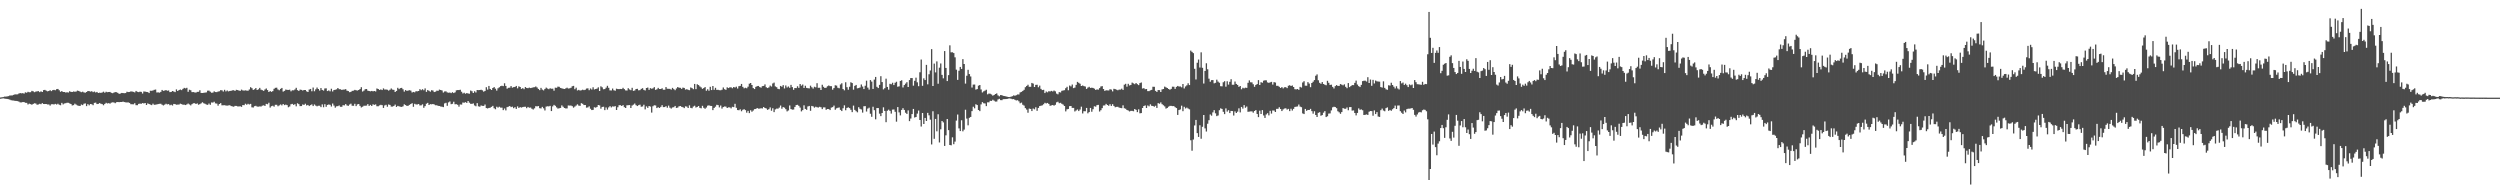 <?xml version="1.0" encoding="UTF-8"?>
<svg xmlns="http://www.w3.org/2000/svg" width="1920" height="150">
  <path d="M0 74.855h1v1.000H0zM1 74.698h1v1.000H1zM2 74.532h1v1.000H2zM3 74.171h1v1.532H3zM4 74.208h1v1.676H4zM5 74.053h1v1.946H5zM6 73.845h1v2.332H6zM7 73.352h1v3.156H7zM8 73.330h1v3.647H8zM9 73.245h1v3.895H9zM10 72.852h1v4.340H10zM11 72.436h1v5.017H11zM12 72.501h1v4.992H12zM13 72.441h1v5.243H13zM14 71.859h1v6.183H14zM15 71.491h1v7.159H15zM16 71.661h1v6.961H16zM17 71.548h1v6.856H17zM18 71.892h1v6.517H18zM19 70.904h1v8.067H19zM20 71.199h1v7.811H20zM21 70.492h1v9.751H21zM22 70.876h1v8.749H22zM23 70.795h1v9.184H23zM24 69.807h1v10.618H24zM25 70.158h1v9.670H25zM26 70.817h1v8.481H26zM27 70.367h1v9.148H27zM28 70.131h1v10.316H28zM29 69.971h1v10.240H29zM30 70.753h1v8.982H30zM31 70.143h1v9.904H31zM32 70.654h1v8.541H32zM33 69.234h1v10.650H33zM34 69.019h1v10.879H34zM35 69.651h1v10.228H35zM36 70.156h1v10.077H36zM37 69.868h1v10.353H37zM38 69.271h1v11.812H38zM39 70.008h1v10.048H39zM40 69.209h1v10.797H40zM41 69.015h1v11.238H41zM42 69.319h1v10.438H42zM43 68.529h1v11.737H43zM44 68.282h1v11.408H44zM45 69.310h1v11.123H45zM46 70.511h1v10.343H46zM47 69.955h1v9.058H47zM48 70.663h1v9.506H48zM49 70.677h1v8.807H49zM50 71.054h1v8.207H50zM51 70.837h1v8.080H51zM52 71.045h1v7.881H52zM53 70.105h1v9.302H53zM54 70.556h1v9.319H54zM55 70.648h1v10.340H55zM56 70.261h1v10.500H56zM57 70.431h1v9.179H57zM58 70.280h1v10.036H58zM59 69.605h1v11.375H59zM60 69.815h1v11.433H60zM61 70.353h1v11.050H61zM62 70.788h1v9.492H62zM63 70.402h1v10.339H63zM64 70.950h1v8.743H64zM65 71.242h1v8.154H65zM66 70.664h1v10.844H66zM67 69.900h1v10.077H67zM68 70.000h1v10.903H68zM69 70.360h1v9.489H69zM70 70.030h1v10.022H70zM71 70.779h1v10.035H71zM72 70.285h1v8.732H72zM73 70.996h1v7.791H73zM74 70.610h1v9.312H74zM75 71.448h1v8.298H75zM76 71.157h1v7.996H76zM77 71.331h1v8.322H77zM78 71.004h1v8.965H78zM79 70.379h1v10.470H79zM80 71.197h1v8.606H80zM81 70.446h1v8.524H81zM82 70.834h1v8.652H82zM83 70.637h1v8.587H83zM84 70.629h1v8.978H84zM85 71.263h1v7.604H85zM86 71.574h1v7.016H86zM87 71.100h1v7.575H87zM88 70.726h1v8.525H88zM89 70.804h1v7.695H89zM90 71.313h1v7.017H90zM91 72.095h1v6.395H91zM92 71.860h1v6.459H92zM93 71.386h1v6.969H93zM94 71.497h1v6.532H94zM95 71.559h1v6.813H95zM96 71.480h1v7.136H96zM97 70.460h1v8.257H97zM98 70.731h1v7.889H98zM99 70.606h1v8.425H99zM100 70.193h1v9.826H100zM101 70.284h1v9.804H101zM102 70.553h1v9.566H102zM103 70.945h1v8.314H103zM104 69.850h1v10.953H104zM105 70.513h1v10.282H105zM106 70.779h1v8.977H106zM107 70.400h1v9.164H107zM108 70.537h1v9.182H108zM109 71.832h1v7.336H109zM110 70.225h1v9.233H110zM111 70.359h1v8.769H111zM112 70.607h1v10.011H112zM113 70.705h1v8.686H113zM114 71.455h1v8.436H114zM115 69.692h1v10.654H115zM116 69.714h1v11.011H116zM117 69.473h1v10.148H117zM118 68.979h1v11.485H118zM119 68.736h1v11.635H119zM120 71.037h1v9.125H120zM121 70.897h1v9.017H121zM122 71.160h1v8.557H122zM123 70.533h1v9.153H123zM124 69.066h1v11.385H124zM125 69.783h1v11.194H125zM126 69.545h1v10.831H126zM127 69.149h1v10.534H127zM128 69.667h1v10.501H128zM129 69.495h1v10.409H129zM130 70.766h1v10.060H130zM131 70.623h1v9.789H131zM132 69.895h1v11.150H132zM133 70.272h1v9.559H133zM134 70.768h1v9.193H134zM135 68.668h1v11.762H135zM136 69.888h1v10.463H136zM137 69.168h1v11.106H137zM138 68.755h1v10.859H138zM139 69.232h1v10.735H139zM140 68.229h1v12.184H140zM141 67.493h1v12.884H141zM142 67.898h1v12.803H142zM143 67.428h1v12.757H143zM144 70.521h1v8.967H144zM145 68.909h1v11.316H145zM146 69.334h1v11.588H146zM147 70.778h1v9.215H147zM148 70.716h1v8.612H148zM149 70.968h1v8.292H149zM150 71.102h1v8.755H150zM151 70.540h1v8.881H151zM152 70.485h1v9.964H152zM153 69.349h1v10.630H153zM154 71.361h1v8.019H154zM155 71.442h1v7.089H155zM156 71.264h1v8.028H156zM157 71.093h1v8.644H157zM158 70.943h1v9.353H158zM159 69.633h1v10.881H159zM160 69.561h1v9.965H160zM161 70.419h1v10.044H161zM162 71.230h1v7.448H162zM163 71.113h1v7.688H163zM164 70.168h1v7.973H164zM165 70.694h1v8.719H165zM166 70.740h1v8.838H166zM167 70.277h1v10.887H167zM168 70.089h1v9.782H168zM169 69.221h1v9.991H169zM170 69.351h1v11.553H170zM171 70.306h1v10.544H171zM172 68.978h1v11.817H172zM173 70.169h1v10.906H173zM174 69.462h1v11.685H174zM175 70.176h1v10.777H175zM176 69.823h1v10.966H176zM177 69.734h1v11.701H177zM178 69.396h1v12.329H178zM179 69.271h1v12.694H179zM180 69.829h1v11.472H180zM181 68.959h1v12.402H181zM182 69.156h1v12.552H182zM183 69.516h1v12.251H183zM184 69.788h1v11.840H184zM185 68.816h1v13.255H185zM186 69.446h1v11.256H186zM187 69.561h1v11.257H187zM188 69.383h1v10.267H188zM189 69.606h1v10.852H189zM190 69.670h1v10.067H190zM191 68.720h1v11.494H191zM192 66.964h1v12.802H192zM193 67.755h1v14.678H193zM194 69.075h1v13.523H194zM195 68.580h1v12.988H195zM196 67.613h1v13.633H196zM197 69.096h1v12.764H197zM198 68.623h1v13.293H198zM199 67.480h1v14.245H199zM200 68.841h1v13.000H200zM201 69.273h1v11.876H201zM202 69.786h1v11.128H202zM203 68.719h1v12.661H203zM204 67.951h1v11.796H204zM205 69.171h1v10.917H205zM206 70.672h1v8.220H206zM207 69.916h1v12.743H207zM208 70.536h1v11.012H208zM209 70.002h1v11.188H209zM210 68.204h1v13.692H210zM211 67.455h1v13.056H211zM212 67.324h1v13.170H212zM213 68.707h1v12.907H213zM214 69.305h1v11.621H214zM215 68.235h1v11.986H215zM216 67.519h1v13.434H216zM217 70.327h1v9.550H217zM218 69.775h1v10.955H218zM219 68.758h1v11.559H219zM220 69.020h1v11.708H220zM221 69.091h1v13.300H221zM222 68.853h1v12.929H222zM223 70.145h1v9.927H223zM224 69.346h1v10.410H224zM225 69.397h1v11.155H225zM226 68.684h1v11.359H226zM227 67.431h1v14.249H227zM228 69.224h1v10.104H228zM229 69.822h1v10.142H229zM230 68.799h1v12.725H230zM231 69.036h1v12.405H231zM232 69.551h1v10.671H232zM233 69.129h1v11.446H233zM234 69.122h1v10.534H234zM235 70.151h1v10.853H235zM236 70.652h1v9.950H236zM237 68.742h1v12.715H237zM238 68.277h1v12.483H238zM239 70.072h1v10.099H239zM240 67.244h1v14.210H240zM241 70.087h1v10.142H241zM242 68.596h1v12.513H242zM243 67.234h1v14.409H243zM244 68.343h1v12.850H244zM245 69.604h1v11.618H245zM246 67.647h1v14.626H246zM247 69.086h1v11.110H247zM248 69.576h1v12.802H248zM249 67.951h1v12.079H249zM250 67.829h1v14.189H250zM251 69.952h1v10.648H251zM252 69.450h1v10.797H252zM253 70.121h1v10.352H253zM254 68.161h1v13.651H254zM255 70.222h1v9.301H255zM256 69.124h1v11.971H256zM257 68.896h1v13.775H257zM258 68.604h1v13.082H258zM259 67.563h1v13.947H259zM260 68.513h1v12.496H260zM261 68.531h1v13.496H261zM262 69.058h1v12.955H262zM263 68.794h1v11.977H263zM264 68.771h1v12.151H264zM265 68.477h1v11.431H265zM266 69.642h1v11.376H266zM267 69.925h1v11.393H267zM268 70.834h1v9.429H268zM269 70.529h1v9.074H269zM270 69.790h1v11.430H270zM271 69.647h1v11.605H271zM272 69.039h1v10.676H272zM273 69.344h1v12.190H273zM274 69.520h1v10.641H274zM275 69.116h1v10.742H275zM276 68.387h1v12.938H276zM277 66.992h1v15.521H277zM278 70.323h1v11.669H278zM279 69.563h1v11.658H279zM280 68.485h1v12.699H280zM281 68.364h1v12.716H281zM282 69.645h1v10.350H282zM283 69.911h1v11.462H283zM284 70.126h1v10.436H284zM285 69.835h1v11.576H285zM286 70.121h1v10.015H286zM287 69.908h1v10.624H287zM288 70.239h1v9.953H288zM289 67.943h1v13.662H289zM290 68.349h1v13.270H290zM291 69.067h1v11.856H291zM292 68.636h1v11.837H292zM293 69.178h1v11.633H293zM294 67.899h1v15.017H294zM295 68.770h1v12.253H295zM296 68.696h1v11.809H296zM297 68.905h1v13.059H297zM298 69.581h1v10.646H298zM299 68.911h1v11.695H299zM300 67.934h1v13.960H300zM301 68.833h1v13.036H301zM302 69.024h1v12.358H302zM303 70.661h1v9.654H303zM304 69.857h1v12.280H304zM305 67.416h1v13.911H305zM306 68.449h1v13.233H306zM307 67.677h1v14.272H307zM308 67.497h1v14.638H308zM309 68.561h1v13.086H309zM310 70.346h1v9.800H310zM311 69.164h1v11.518H311zM312 69.783h1v11.589H312zM313 69.516h1v11.665H313zM314 69.295h1v11.250H314zM315 69.601h1v10.277H315zM316 71.028h1v8.249H316zM317 70.610h1v11.404H317zM318 70.886h1v8.843H318zM319 70.041h1v10.167H319zM320 70.149h1v10.066H320zM321 69.880h1v9.980H321zM322 68.442h1v12.542H322zM323 69.259h1v11.625H323zM324 68.530h1v11.573H324zM325 69.302h1v13.487H325zM326 67.893h1v13.595H326zM327 70.578h1v9.106H327zM328 69.183h1v9.817H328zM329 69.747h1v10.916H329zM330 70.381h1v9.601H330zM331 69.249h1v10.903H331zM332 69.516h1v10.373H332zM333 70.722h1v9.520H333zM334 70.412h1v10.454H334zM335 69.632h1v11.230H335zM336 69.736h1v11.584H336zM337 68.819h1v12.607H337zM338 69.117h1v12.683H338zM339 69.491h1v12.484H339zM340 71.082h1v11.180H340zM341 70.230h1v9.164H341zM342 70.159h1v8.790H342zM343 70.987h1v10.293H343zM344 71.217h1v7.416H344zM345 71.056h1v6.856H345zM346 71.549h1v8.459H346zM347 70.795h1v8.941H347zM348 71.456h1v6.686H348zM349 70.931h1v9.126H349zM350 69.361h1v10.648H350zM351 69.194h1v11.285H351zM352 69.180h1v12.728H352zM353 68.936h1v11.292H353zM354 70.470h1v9.841H354zM355 71.772h1v6.962H355zM356 71.242h1v7.661H356zM357 72.013h1v6.442H357zM358 71.464h1v7.612H358zM359 71.800h1v5.789H359zM360 71.992h1v6.836H360zM361 69.513h1v10.205H361zM362 70.092h1v9.692H362zM363 71.416h1v7.974H363zM364 70.112h1v10.891H364zM365 70.991h1v10.632H365zM366 69.140h1v10.084H366zM367 69.234h1v12.454H367zM368 69.136h1v12.815H368zM369 68.927h1v12.060H369zM370 69.357h1v11.945H370zM371 70.395h1v10.943H371zM372 69.841h1v10.434H372zM373 66.967h1v16.025H373zM374 68.829h1v14.490H374zM375 65.972h1v16.946H375zM376 68.314h1v14.383H376zM377 69.116h1v12.952H377zM378 67.588h1v13.733H378zM379 66.858h1v16.265H379zM380 68.091h1v15.809H380zM381 69.605h1v12.382H381zM382 67.786h1v14.857H382zM383 67.040h1v14.937H383zM384 66.172h1v16.446H384zM385 65.832h1v16.838H385zM386 66.156h1v18.414H386zM387 63.946h1v19.380H387zM388 65.975h1v18.797H388zM389 68.093h1v14.185H389zM390 67.420h1v14.511H390zM391 67.306h1v14.083H391zM392 66.111h1v16.142H392zM393 67.343h1v14.578H393zM394 66.898h1v16.189H394zM395 66.780h1v15.570H395zM396 65.985h1v17.697H396zM397 67.860h1v13.854H397zM398 66.321h1v16.572H398zM399 66.799h1v15.481H399zM400 68.234h1v14.422H400zM401 67.671h1v14.574H401zM402 68.508h1v13.535H402zM403 66.846h1v15.127H403zM404 67.510h1v15.576H404zM405 67.721h1v14.422H405zM406 67.289h1v15.463H406zM407 67.649h1v14.926H407zM408 67.447h1v16.062H408zM409 67.086h1v17.037H409zM410 66.978h1v16.201H410zM411 66.381h1v15.187H411zM412 67.152h1v14.554H412zM413 68.302h1v13.153H413zM414 69.231h1v13.854H414zM415 67.503h1v15.775H415zM416 68.797h1v13.283H416zM417 69.418h1v13.763H417zM418 68.303h1v16.521H418zM419 67.282h1v14.581H419zM420 67.983h1v13.638H420zM421 68.495h1v13.230H421zM422 67.801h1v13.486H422zM423 68.164h1v17.136H423zM424 68.115h1v13.607H424zM425 69.645h1v10.869H425zM426 67.340h1v13.912H426zM427 67.413h1v15.056H427zM428 66.494h1v16.901H428zM429 66.660h1v16.480H429zM430 67.525h1v15.368H430zM431 67.833h1v13.117H431zM432 68.142h1v13.850H432zM433 68.356h1v14.569H433zM434 67.867h1v15.447H434zM435 67.338h1v15.911H435zM436 68.011h1v13.007H436zM437 67.860h1v13.239H437zM438 67.434h1v13.618H438zM439 66.268h1v15.293H439zM440 65.933h1v16.736H440zM441 68.524h1v13.321H441zM442 67.318h1v13.738H442zM443 69.457h1v10.689H443zM444 69.010h1v12.093H444zM445 69.527h1v11.791H445zM446 69.319h1v9.963H446zM447 68.857h1v10.880H447zM448 69.247h1v11.431H448zM449 68.941h1v11.714H449zM450 67.972h1v14.739H450zM451 67.831h1v14.652H451zM452 69.288h1v12.356H452zM453 67.923h1v15.584H453zM454 68.762h1v15.787H454zM455 67.024h1v17.360H455zM456 68.734h1v13.651H456zM457 68.329h1v14.362H457zM458 68.069h1v14.080H458zM459 67.095h1v13.544H459zM460 69.886h1v11.080H460zM461 66.323h1v17.156H461zM462 67.076h1v15.057H462zM463 68.542h1v13.426H463zM464 68.423h1v16.161H464zM465 67.348h1v15.161H465zM466 65.917h1v18.232H466zM467 67.440h1v15.056H467zM468 69.410h1v12.087H468zM469 69.455h1v13.022H469zM470 68.020h1v13.686H470zM471 69.332h1v12.562H471zM472 69.693h1v11.812H472zM473 68.075h1v16.380H473zM474 68.407h1v13.994H474zM475 68.448h1v12.370H475zM476 68.284h1v12.521H476zM477 68.420h1v12.982H477zM478 67.417h1v13.307H478zM479 68.429h1v13.898H479zM480 69.433h1v13.505H480zM481 69.519h1v11.383H481zM482 67.758h1v13.022H482zM483 68.722h1v11.974H483zM484 69.294h1v13.638H484zM485 67.431h1v13.597H485zM486 69.776h1v10.588H486zM487 69.456h1v10.057H487zM488 68.327h1v12.477H488zM489 68.218h1v13.248H489zM490 69.380h1v11.424H490zM491 69.236h1v11.173H491zM492 68.232h1v13.752H492zM493 67.720h1v14.066H493zM494 69.040h1v11.391H494zM495 69.469h1v14.573H495zM496 67.567h1v14.126H496zM497 67.199h1v15.633H497zM498 69.019h1v12.379H498zM499 67.684h1v14.202H499zM500 68.129h1v18.346H500zM501 67.824h1v13.787H501zM502 66.925h1v13.923H502zM503 69.038h1v11.983H503zM504 68.618h1v14.387H504zM505 67.483h1v14.840H505zM506 68.341h1v14.628H506zM507 68.336h1v13.749H507zM508 67.775h1v13.009H508zM509 68.937h1v13.360H509zM510 68.939h1v13.273H510zM511 66.890h1v14.689H511zM512 68.150h1v14.570H512zM513 68.189h1v12.928H513zM514 68.241h1v14.442H514zM515 68.807h1v14.604H515zM516 67.489h1v15.051H516zM517 68.461h1v13.847H517zM518 69.257h1v12.089H518zM519 67.943h1v14.954H519zM520 66.892h1v15.746H520zM521 67.345h1v14.307H521zM522 67.446h1v13.970H522zM523 68.227h1v13.793H523zM524 67.297h1v15.013H524zM525 67.556h1v15.485H525zM526 68.795h1v12.878H526zM527 68.522h1v13.367H527zM528 68.951h1v13.974H528zM529 69.298h1v11.582H529zM530 67.149h1v15.695H530zM531 67.681h1v15.454H531zM532 68.489h1v13.315H532zM533 64.470h1v16.732H533zM534 68.456h1v14.121H534zM535 64.714h1v17.393H535zM536 65.310h1v16.073H536zM537 66.345h1v16.484H537zM538 67.100h1v16.079H538zM539 68.257h1v13.000H539zM540 67.627h1v15.155H540zM541 66.847h1v16.728H541zM542 69.664h1v12.914H542zM543 68.539h1v12.624H543zM544 69.675h1v11.231H544zM545 66.679h1v14.612H545zM546 69.182h1v12.200H546zM547 66.043h1v18.521H547zM548 68.971h1v13.942H548zM549 67.452h1v14.474H549zM550 69.022h1v11.476H550zM551 68.963h1v11.791H551zM552 69.265h1v13.205H552zM553 69.332h1v11.737H553zM554 68.901h1v14.506H554zM555 67.161h1v15.051H555zM556 68.525h1v13.239H556zM557 69.029h1v12.855H557zM558 67.076h1v15.852H558zM559 67.638h1v14.800H559zM560 67.089h1v15.383H560zM561 67.095h1v16.151H561zM562 67.800h1v14.245H562zM563 66.819h1v15.460H563zM564 67.230h1v12.488H564zM565 66.585h1v16.200H565zM566 67.991h1v16.520H566zM567 66.197h1v18.477H567zM568 65.951h1v18.017H568zM569 64.479h1v20.988H569zM570 66.723h1v17.582H570zM571 67.829h1v16.052H571zM572 67.371h1v17.196H572zM573 67.782h1v18.761H573zM574 66.543h1v18.589H574zM575 64.252h1v22.618H575zM576 63.749h1v20.924H576zM577 65.269h1v20.560H577zM578 67.615h1v17.252H578zM579 68.402h1v15.434H579zM580 66.713h1v16.964H580zM581 66.169h1v16.775H581zM582 65.999h1v17.473H582zM583 66.870h1v16.527H583zM584 67.349h1v15.792H584zM585 66.130h1v17.178H585zM586 66.003h1v16.194H586zM587 64.839h1v18.092H587zM588 67.035h1v16.256H588zM589 67.639h1v16.715H589zM590 67.112h1v16.747H590zM591 65.731h1v16.752H591zM592 66.447h1v18.620H592zM593 64.124h1v19.024H593zM594 63.444h1v22.675H594zM595 66.333h1v17.706H595zM596 66.967h1v16.426H596zM597 68.275h1v15.164H597zM598 68.496h1v14.134H598zM599 66.006h1v15.020H599zM600 66.632h1v16.855H600zM601 65.385h1v16.833H601zM602 67.958h1v14.726H602zM603 65.650h1v18.215H603zM604 67.154h1v18.415H604zM605 66.392h1v18.453H605zM606 67.422h1v13.585H606zM607 65.193h1v18.549H607zM608 66.942h1v17.265H608zM609 68.984h1v15.142H609zM610 67.602h1v14.522H610zM611 67.709h1v12.960H611zM612 66.229h1v14.248H612zM613 67.493h1v13.787H613zM614 64.493h1v18.152H614zM615 65.773h1v19.759H615zM616 64.911h1v19.647H616zM617 67.553h1v13.334H617zM618 65.846h1v17.828H618zM619 67.475h1v16.842H619zM620 67.732h1v14.011H620zM621 67.886h1v13.475H621zM622 65.817h1v19.258H622zM623 67.015h1v14.359H623zM624 68.045h1v13.650H624zM625 66.616h1v16.061H625zM626 67.064h1v14.892H626zM627 63.895h1v18.508H627zM628 67.418h1v15.156H628zM629 67.388h1v14.616H629zM630 69.108h1v13.251H630zM631 65.071h1v18.768H631zM632 66.658h1v15.814H632zM633 67.568h1v14.900H633zM634 67.337h1v16.982H634zM635 66.262h1v17.448H635zM636 65.623h1v18.165H636zM637 66.162h1v18.365H637zM638 66.185h1v16.465H638zM639 68.856h1v13.420H639zM640 67.643h1v13.476H640zM641 65.473h1v18.810H641zM642 65.719h1v17.481H642zM643 67.363h1v15.410H643zM644 67.806h1v14.708H644zM645 64.875h1v19.495H645zM646 63.956h1v21.324H646zM647 68.386h1v14.743H647zM648 69.391h1v11.519H648zM649 63.173h1v21.496H649zM650 66.980h1v15.922H650zM651 68.900h1v13.516H651zM652 66.615h1v16.424H652zM653 63.195h1v21.135H653zM654 63.814h1v22.302H654zM655 68.852h1v12.259H655zM656 65.925h1v18.468H656zM657 65.245h1v20.171H657zM658 67.830h1v18.447H658zM659 67.647h1v14.685H659zM660 67.194h1v16.371H660zM661 64.874h1v19.179H661zM662 66.472h1v20.008H662zM663 68.388h1v13.224H663zM664 65.828h1v15.674H664zM665 61.965h1v23.707H665zM666 67.279h1v16.104H666zM667 68.803h1v13.897H667zM668 61.485h1v25.887H668zM669 62.649h1v27.047H669zM670 68.326h1v13.646H670zM671 61.111h1v23.536H671zM672 59.108h1v32.536H672zM673 66.638h1v16.344H673zM674 67.621h1v15.381H674zM675 65.170h1v22.128H675zM676 58.528h1v30.681H676zM677 63.011h1v23.762H677zM678 68.663h1v13.758H678zM679 67.719h1v17.470H679zM680 60.397h1v33.428H680zM681 66.769h1v18.269H681zM682 68.866h1v15.351H682zM683 64.345h1v20.804H683zM684 64.736h1v22.530H684zM685 63.517h1v20.660H685zM686 65.316h1v18.736H686zM687 63.521h1v22.359H687zM688 62.763h1v30.655H688zM689 66.618h1v15.620H689zM690 66.297h1v20.001H690zM691 62.181h1v26.448H691zM692 61.621h1v22.791H692zM693 67.164h1v15.921H693zM694 65.354h1v19.088H694zM695 64.183h1v22.391H695zM696 63.139h1v24.338H696zM697 66.828h1v17.951H697zM698 61.510h1v31.508H698zM699 59.946h1v31.083H699zM700 59.945h1v27.652H700zM701 65.784h1v17.869H701zM702 62.073h1v28.185H702zM703 59.652h1v30.196H703zM704 63.212h1v24.017H704zM705 66.222h1v18.667H705zM706 55.509h1v36.674H706zM707 45.728h1v51.426H707zM708 65.909h1v20.896H708zM709 60.175h1v35.057H709zM710 61.497h1v29.070H710zM711 49.809h1v43.106H711zM712 64.748h1v21.956H712zM713 57.013h1v31.583H713zM714 54.110h1v37.771H714zM715 37.727h1v73.209H715zM716 66.052h1v19.384H716zM717 48.850h1v57.741H717zM718 55.621h1v35.707H718zM719 47.168h1v53.719H719zM720 64.306h1v23.462H720zM721 51.976h1v57.457H721zM722 48.753h1v50.597H722zM723 57.478h1v35.473H723zM724 60.140h1v33.866H724zM725 39.240h1v72.823H725zM726 52.189h1v51.753H726zM727 62.281h1v29.126H727zM728 57.725h1v42.232H728zM729 34.807h1v76.560H729zM730 40.171h1v71.421H730zM731 40.138h1v65.313H731zM732 40.770h1v69.971H732zM733 44.044h1v64.724H733zM734 53.525h1v39.088H734zM735 61.341h1v26.616H735zM736 54.335h1v44.291H736zM737 51.397h1v49.283H737zM738 52.917h1v39.434H738zM739 45.389h1v55.495H739zM740 49.150h1v50.380H740zM741 64.197h1v20.071H741zM742 58.145h1v32.941H742zM743 53.589h1v42.657H743zM744 56.878h1v33.599H744zM745 58.738h1v31.073H745zM746 67.203h1v18.172H746zM747 64.989h1v17.003H747zM748 64.905h1v18.318H748zM749 68.798h1v11.255H749zM750 68.419h1v12.293H750zM751 65.770h1v18.693H751zM752 65.294h1v20.036H752zM753 68.722h1v11.464H753zM754 71.030h1v7.426H754zM755 70.167h1v9.161H755zM756 69.565h1v9.874H756zM757 68.931h1v12.554H757zM758 72.434h1v6.179H758zM759 71.817h1v6.757H759zM760 71.982h1v5.457H760zM761 72.565h1v4.963H761zM762 73.457h1v3.117H762zM763 72.958h1v4.375H763zM764 72.186h1v5.828H764zM765 71.732h1v6.225H765zM766 73.260h1v3.138H766zM767 74.007h1v1.880H767zM768 73.010h1v3.908H768zM769 73.128h1v3.811H769zM770 73.639h1v2.541H770zM771 73.798h1v2.313H771zM772 73.973h1v2.110H772zM773 74.271h1v1.720H773zM774 74.472h1v1.184H774zM775 74.568h1v1.000H775zM776 74.221h1v1.592H776zM777 73.889h1v2.314H777zM778 73.258h1v2.839H778zM779 73.507h1v3.190H779zM780 73.123h1v4.010H780zM781 72.544h1v4.431H781zM782 72.570h1v5.247H782zM783 70.974h1v8.329H783zM784 70.542h1v8.251H784zM785 69.833h1v10.586H785zM786 68.967h1v12.147H786zM787 66.994h1v16.055H787zM788 66.015h1v18.156H788zM789 65.081h1v21.513H789zM790 66.672h1v16.715H790zM791 66.665h1v16.986H791zM792 63.679h1v21.638H792zM793 64.194h1v19.186H793zM794 66.841h1v17.148H794zM795 65.201h1v17.163H795zM796 65.067h1v20.047H796zM797 67.011h1v15.875H797zM798 65.737h1v15.729H798zM799 68.265h1v12.951H799zM800 69.186h1v11.685H800zM801 68.981h1v11.118H801zM802 71.491h1v7.450H802zM803 70.273h1v9.198H803zM804 70.925h1v8.135H804zM805 70.039h1v9.787H805zM806 70.250h1v11.017H806zM807 69.808h1v11.116H807zM808 70.220h1v10.408H808zM809 69.554h1v11.609H809zM810 70.159h1v10.352H810zM811 71.868h1v6.719H811zM812 72.467h1v5.659H812zM813 70.762h1v8.520H813zM814 70.994h1v7.965H814zM815 69.722h1v9.993H815zM816 69.479h1v10.849H816zM817 69.293h1v12.090H817zM818 67.755h1v17.823H818zM819 66.639h1v17.328H819zM820 69.317h1v14.355H820zM821 65.673h1v15.842H821zM822 66.347h1v15.042H822zM823 64.936h1v17.888H823zM824 67.687h1v15.181H824zM825 67.262h1v18.318H825zM826 65.154h1v19.703H826zM827 62.873h1v21.214H827zM828 63.569h1v21.716H828zM829 64.302h1v19.804H829zM830 66.055h1v15.867H830zM831 65.645h1v21.488H831zM832 66.131h1v19.267H832zM833 66.435h1v19.019H833zM834 68.277h1v14.614H834zM835 67.282h1v19.753H835zM836 66.645h1v19.410H836zM837 67.511h1v15.406H837zM838 67.306h1v18.506H838zM839 67.527h1v16.335H839zM840 68.098h1v13.540H840zM841 69.083h1v12.838H841zM842 68.639h1v12.121H842zM843 68.862h1v11.701H843zM844 67.663h1v17.974H844zM845 66.419h1v18.204H845zM846 66.167h1v16.897H846zM847 68.361h1v12.694H847zM848 69.800h1v11.158H848zM849 69.349h1v10.429H849zM850 69.432h1v11.190H850zM851 69.465h1v11.772H851zM852 68.519h1v11.486H852zM853 68.815h1v12.561H853zM854 70.177h1v9.836H854zM855 68.202h1v13.150H855zM856 68.433h1v13.933H856zM857 68.864h1v13.210H857zM858 69.315h1v12.709H858zM859 68.815h1v13.821H859zM860 68.816h1v14.059H860zM861 68.103h1v14.992H861zM862 69.045h1v11.854H862zM863 65.001h1v18.160H863zM864 64.337h1v19.163H864zM865 66.576h1v17.911H865zM866 64.378h1v20.492H866zM867 65.618h1v20.000H867zM868 65.248h1v19.883H868zM869 63.433h1v21.731H869zM870 64.068h1v21.365H870zM871 64.678h1v19.022H871zM872 63.758h1v20.634H872zM873 64.682h1v21.434H873zM874 65.393h1v18.562H874zM875 63.806h1v23.246H875zM876 63.324h1v23.501H876zM877 67.967h1v14.994H877zM878 67.699h1v13.708H878zM879 68.536h1v12.436H879zM880 68.359h1v14.569H880zM881 69.967h1v11.015H881zM882 70.005h1v11.682H882zM883 69.367h1v10.770H883zM884 69.018h1v12.245H884zM885 66.611h1v14.779H885zM886 66.677h1v15.316H886zM887 69.768h1v11.455H887zM888 70.615h1v12.276H888zM889 69.190h1v10.026H889zM890 69.211h1v10.445H890zM891 70.642h1v8.024H891zM892 68.637h1v11.371H892zM893 68.342h1v12.488H893zM894 66.494h1v15.210H894zM895 67.090h1v16.335H895zM896 67.589h1v15.303H896zM897 68.359h1v13.548H897zM898 68.927h1v12.357H898zM899 68.239h1v13.082H899zM900 66.561h1v14.953H900zM901 66.602h1v14.875H901zM902 68.255h1v14.070H902zM903 66.723h1v16.258H903zM904 65.994h1v22.287H904zM905 66.471h1v18.050H905zM906 66.382h1v17.658H906zM907 67.093h1v14.046H907zM908 64.491h1v20.885H908zM909 67.942h1v14.061H909zM910 66.386h1v16.912H910zM911 65.539h1v17.108H911zM912 63.961h1v19.415H912zM913 65.332h1v18.629H913zM914 38.879h1v68.841H914zM915 39.855h1v75.918H915zM916 40.796h1v66.366H916zM917 52.849h1v43.524H917zM918 61.011h1v31.073H918zM919 48.164h1v54.061H919zM920 45.728h1v59.438H920zM921 51.850h1v44.377H921zM922 40.181h1v66.382H922zM923 52.094h1v45.267H923zM924 64.166h1v24.132H924zM925 54.484h1v44.103H925zM926 48.603h1v52.417H926zM927 53.201h1v41.832H927zM928 60.402h1v31.922H928zM929 62.784h1v25.136H929zM930 61.552h1v27.291H930zM931 61.516h1v24.792H931zM932 64.013h1v20.585H932zM933 63.567h1v23.483H933zM934 61.164h1v28.005H934zM935 62.652h1v26.013H935zM936 63.552h1v21.101H936zM937 66.194h1v17.012H937zM938 66.324h1v17.327H938zM939 63.203h1v22.641H939zM940 62.340h1v25.291H940zM941 66.539h1v16.690H941zM942 62.388h1v23.327H942zM943 64.991h1v19.655H943zM944 62.823h1v24.012H944zM945 60.850h1v24.349H945zM946 65.091h1v20.194H946zM947 65.101h1v23.616H947zM948 62.615h1v22.945H948zM949 64.463h1v22.323H949zM950 65.222h1v20.562H950zM951 66.698h1v16.480H951zM952 66.023h1v20.304H952zM953 68.556h1v13.546H953zM954 67.355h1v16.029H954zM955 67.824h1v12.898H955zM956 67.319h1v15.421H956zM957 67.499h1v14.335H957zM958 63.582h1v22.302H958zM959 61.740h1v23.993H959zM960 63.199h1v22.368H960zM961 63.298h1v22.243H961zM962 64.729h1v21.795H962zM963 66.688h1v18.557H963zM964 65.210h1v19.296H964zM965 64.538h1v22.988H965zM966 61.552h1v28.418H966zM967 65.264h1v19.736H967zM968 63.128h1v24.417H968zM969 63.531h1v21.068H969zM970 61.964h1v26.696H970zM971 61.668h1v28.924H971zM972 61.717h1v26.209H972zM973 63.304h1v23.631H973zM974 63.633h1v24.983H974zM975 63.230h1v21.873H975zM976 62.869h1v24.376H976zM977 64.953h1v19.900H977zM978 63.076h1v21.821H978zM979 63.392h1v22.621H979zM980 65.888h1v17.714H980zM981 65.886h1v17.663H981zM982 66.676h1v15.713H982zM983 67.602h1v16.104H983zM984 66.888h1v18.416H984zM985 67.874h1v16.143H985zM986 67.021h1v16.342H986zM987 66.914h1v16.236H987zM988 67.673h1v16.515H988zM989 65.855h1v17.756H989zM990 65.435h1v19.909H990zM991 66.049h1v17.483H991zM992 65.620h1v19.260H992zM993 66.830h1v16.757H993zM994 68.483h1v13.645H994zM995 68.658h1v13.243H995zM996 68.376h1v13.366H996zM997 69.036h1v11.233H997zM998 66.717h1v15.153H998zM999 67.231h1v15.101H999zM1000 63.320h1v23.783H1000zM1001 62.361h1v25.265H1001zM1002 65.772h1v17.866H1002zM1003 65.859h1v19.230H1003zM1004 63.055h1v21.398H1004zM1005 64.184h1v20.280H1005zM1006 66.962h1v16.654H1006zM1007 63.721h1v21.615H1007zM1008 62.702h1v24.583H1008zM1009 61.490h1v23.937H1009zM1010 58.146h1v30.192H1010zM1011 57.162h1v32.673H1011zM1012 61.655h1v24.965H1012zM1013 63.571h1v22.597H1013zM1014 64.358h1v24.512H1014zM1015 63.036h1v25.332H1015zM1016 64.502h1v22.042H1016zM1017 65.098h1v20.240H1017zM1018 65.494h1v24.392H1018zM1019 62.066h1v27.243H1019zM1020 63.589h1v23.675H1020zM1021 65.211h1v21.867H1021zM1022 65.004h1v19.767H1022zM1023 66.739h1v15.674H1023zM1024 67.921h1v14.061H1024zM1025 66.169h1v16.060H1025zM1026 65.343h1v17.752H1026zM1027 65.972h1v19.476H1027zM1028 65.964h1v20.290H1028zM1029 64.544h1v22.858H1029zM1030 65.009h1v21.035H1030zM1031 65.531h1v17.449H1031zM1032 64.774h1v18.734H1032zM1033 66.666h1v16.878H1033zM1034 67.732h1v14.798H1034zM1035 63.803h1v20.877H1035zM1036 66.918h1v15.355H1036zM1037 66.100h1v16.127H1037zM1038 65.342h1v19.584H1038zM1039 65.357h1v19.431H1039zM1040 63.654h1v23.131H1040zM1041 61.925h1v26.684H1041zM1042 64.898h1v21.849H1042zM1043 66.142h1v17.131H1043zM1044 66.860h1v17.462H1044zM1045 65.175h1v18.820H1045zM1046 62.310h1v22.356H1046zM1047 61.992h1v26.307H1047zM1048 61.944h1v26.205H1048zM1049 62.602h1v25.258H1049zM1050 59.287h1v28.971H1050zM1051 63.759h1v22.071H1051zM1052 61.060h1v24.185H1052zM1053 65.911h1v19.455H1053zM1054 61.322h1v27.555H1054zM1055 64.084h1v20.678H1055zM1056 61.853h1v25.756H1056zM1057 62.476h1v23.665H1057zM1058 62.601h1v26.895H1058zM1059 62.734h1v27.090H1059zM1060 66.888h1v17.756H1060zM1061 67.264h1v16.136H1061zM1062 62.457h1v22.452H1062zM1063 67.505h1v17.965H1063zM1064 68.618h1v14.428H1064zM1065 68.950h1v13.518H1065zM1066 65.477h1v19.693H1066zM1067 65.760h1v18.685H1067zM1068 63.520h1v21.585H1068zM1069 65.283h1v18.650H1069zM1070 66.539h1v16.523H1070zM1071 67.920h1v13.196H1071zM1072 66.245h1v17.456H1072zM1073 67.963h1v13.091H1073zM1074 68.690h1v12.286H1074zM1075 62.238h1v23.160H1075zM1076 64.039h1v22.518H1076zM1077 63.375h1v24.171H1077zM1078 65.246h1v19.669H1078zM1079 64.271h1v22.046H1079zM1080 65.436h1v18.367H1080zM1081 66.854h1v16.621H1081zM1082 64.840h1v18.621H1082zM1083 65.460h1v17.853H1083zM1084 64.914h1v18.014H1084zM1085 67.589h1v16.755H1085zM1086 61.487h1v26.740H1086zM1087 63.111h1v26.428H1087zM1088 64.662h1v23.263H1088zM1089 64.776h1v21.632H1089zM1090 64.909h1v21.051H1090zM1091 65.111h1v21.187H1091zM1092 62.830h1v21.850H1092zM1093 65.122h1v18.976H1093zM1094 64.478h1v19.898H1094zM1095 64.619h1v20.809H1095zM1096 41.676h1v49.990H1096zM1097 9.154h1v129.087H1097zM1098 29.033h1v100.770H1098zM1099 40.645h1v62.242H1099zM1100 36.689h1v74.354H1100zM1101 48.271h1v52.806H1101zM1102 40.612h1v72.395H1102zM1103 38.769h1v80.467H1103zM1104 40.568h1v69.700H1104zM1105 36.155h1v72.361H1105zM1106 56.203h1v42.147H1106zM1107 54.375h1v41.587H1107zM1108 49.714h1v48.725H1108zM1109 48.965h1v56.903H1109zM1110 48.383h1v49.369H1110zM1111 58.101h1v33.889H1111zM1112 57.839h1v30.000H1112zM1113 43.637h1v62.716H1113zM1114 42.507h1v65.669H1114zM1115 48.499h1v52.749H1115zM1116 52.197h1v53.496H1116zM1117 55.364h1v41.275H1117zM1118 56.879h1v31.407H1118zM1119 55.988h1v36.687H1119zM1120 46.735h1v65.217H1120zM1121 51.381h1v44.961H1121zM1122 56.693h1v36.289H1122zM1123 47.284h1v50.437H1123zM1124 52.922h1v38.517H1124zM1125 55.291h1v42.467H1125zM1126 45.499h1v56.658H1126zM1127 46.727h1v52.757H1127zM1128 52.960h1v50.118H1128zM1129 56.089h1v50.633H1129zM1130 54.324h1v40.170H1130zM1131 52.764h1v45.233H1131zM1132 54.497h1v48.256H1132zM1133 44.651h1v56.787H1133zM1134 55.112h1v37.135H1134zM1135 55.612h1v36.373H1135zM1136 59.883h1v26.362H1136zM1137 54.620h1v33.036H1137zM1138 54.203h1v38.957H1138zM1139 52.204h1v36.819H1139zM1140 53.148h1v47.265H1140zM1141 58.304h1v41.847H1141zM1142 47.574h1v50.911H1142zM1143 53.584h1v42.514H1143zM1144 46.251h1v46.730H1144zM1145 57.612h1v35.584H1145zM1146 51.627h1v51.805H1146zM1147 55.317h1v38.436H1147zM1148 57.377h1v31.369H1148zM1149 64.950h1v21.926H1149zM1150 65.690h1v19.305H1150zM1151 63.358h1v21.516H1151zM1152 59.156h1v30.058H1152zM1153 60.973h1v30.237H1153zM1154 60.611h1v33.095H1154zM1155 58.258h1v30.134H1155zM1156 63.402h1v23.370H1156zM1157 64.317h1v25.306H1157zM1158 62.035h1v24.442H1158zM1159 49.268h1v49.854H1159zM1160 51.361h1v44.786H1160zM1161 49.784h1v47.503H1161zM1162 61.406h1v29.294H1162zM1163 62.191h1v22.047H1163zM1164 65.291h1v17.937H1164zM1165 58.651h1v32.268H1165zM1166 60.197h1v28.743H1166zM1167 64.085h1v21.493H1167zM1168 66.681h1v17.852H1168zM1169 65.043h1v20.472H1169zM1170 65.912h1v17.367H1170zM1171 64.277h1v22.685H1171zM1172 65.718h1v19.311H1172zM1173 63.180h1v21.679H1173zM1174 62.164h1v23.563H1174zM1175 63.345h1v20.243H1175zM1176 64.855h1v22.743H1176zM1177 62.178h1v26.768H1177zM1178 61.500h1v28.460H1178zM1179 62.382h1v24.975H1179zM1180 61.120h1v29.637H1180zM1181 61.296h1v28.276H1181zM1182 54.072h1v34.895H1182zM1183 57.021h1v34.389H1183zM1184 52.782h1v38.867H1184zM1185 60.105h1v30.951H1185zM1186 61.471h1v27.058H1186zM1187 57.383h1v35.887H1187zM1188 56.065h1v34.402H1188zM1189 53.224h1v37.889H1189zM1190 50.693h1v45.627H1190zM1191 52.248h1v45.551H1191zM1192 52.394h1v50.408H1192zM1193 44.021h1v57.986H1193zM1194 46.247h1v57.423H1194zM1195 35.331h1v74.181H1195zM1196 41.401h1v62.311H1196zM1197 49.497h1v55.872H1197zM1198 50.704h1v47.704H1198zM1199 50.226h1v44.201H1199zM1200 43.609h1v62.528H1200zM1201 39.780h1v71.644H1201zM1202 38.541h1v68.908H1202zM1203 54.863h1v42.633H1203zM1204 51.590h1v46.782H1204zM1205 44.654h1v60.923H1205zM1206 45.945h1v57.914H1206zM1207 49.371h1v51.109H1207zM1208 49.601h1v46.678H1208zM1209 41.077h1v69.760H1209zM1210 41.568h1v71.127H1210zM1211 45.546h1v51.514H1211zM1212 46.965h1v66.133H1212zM1213 41.075h1v61.535H1213zM1214 47.832h1v58.698H1214zM1215 51.195h1v51.207H1215zM1216 51.074h1v72.641H1216zM1217 42.682h1v61.360H1217zM1218 42.186h1v58.457H1218zM1219 49.986h1v66.038H1219zM1220 45.328h1v63.168H1220zM1221 54.410h1v43.222H1221zM1222 42.571h1v59.249H1222zM1223 42.995h1v63.244H1223zM1224 45.770h1v58.168H1224zM1225 44.032h1v68.110H1225zM1226 43.349h1v76.025H1226zM1227 58.530h1v41.656H1227zM1228 51.401h1v51.956H1228zM1229 52.772h1v39.745H1229zM1230 56.453h1v42.709H1230zM1231 54.015h1v41.258H1231zM1232 57.427h1v32.435H1232zM1233 54.115h1v40.192H1233zM1234 47.333h1v52.836H1234zM1235 55.332h1v46.037H1235zM1236 53.256h1v51.090H1236zM1237 48.674h1v47.557H1237zM1238 44.623h1v55.447H1238zM1239 48.152h1v59.873H1239zM1240 50.689h1v46.747H1240zM1241 48.012h1v53.233H1241zM1242 52.494h1v50.965H1242zM1243 43.675h1v51.370H1243zM1244 51.055h1v53.335H1244zM1245 51.551h1v45.936H1245zM1246 54.513h1v39.929H1246zM1247 55.912h1v38.295H1247zM1248 62.761h1v26.372H1248zM1249 56.489h1v40.487H1249zM1250 55.820h1v31.777H1250zM1251 53.018h1v41.325H1251zM1252 50.863h1v43.273H1252zM1253 54.069h1v42.259H1253zM1254 59.327h1v34.373H1254zM1255 63.933h1v22.637H1255zM1256 52.266h1v37.064H1256zM1257 51.178h1v48.003H1257zM1258 44.346h1v61.330H1258zM1259 52.676h1v45.038H1259zM1260 49.834h1v50.415H1260zM1261 46.565h1v56.973H1261zM1262 43.010h1v63.855H1262zM1263 47.107h1v57.278H1263zM1264 42.486h1v62.193H1264zM1265 46.141h1v56.743H1265zM1266 44.505h1v64.007H1266zM1267 46.625h1v52.382H1267zM1268 50.463h1v53.878H1268zM1269 45.601h1v55.973H1269zM1270 43.886h1v56.355H1270zM1271 51.815h1v49.148H1271zM1272 49.396h1v50.837H1272zM1273 53.171h1v48.117H1273zM1274 44.716h1v53.210H1274zM1275 51.452h1v47.948H1275zM1276 51.656h1v43.411H1276zM1277 47.775h1v54.895H1277zM1278 56.134h1v42.646H1278zM1279 29.025h1v87.470H1279zM1280 36.137h1v80.724H1280zM1281 39.053h1v78.002H1281zM1282 38.960h1v75.206H1282zM1283 33.965h1v75.774H1283zM1284 25.884h1v92.663H1284zM1285 38.580h1v86.957H1285zM1286 47.968h1v57.254H1286zM1287 40.335h1v71.430H1287zM1288 32.231h1v80.514H1288zM1289 52.061h1v48.450H1289zM1290 48.803h1v59.049H1290zM1291 44.980h1v59.151H1291zM1292 44.061h1v54.840H1292zM1293 44.337h1v54.043H1293zM1294 56.178h1v37.984H1294zM1295 57.677h1v37.428H1295zM1296 43.713h1v52.504H1296zM1297 46.043h1v45.001H1297zM1298 50.357h1v45.945H1298zM1299 51.104h1v45.568H1299zM1300 48.786h1v47.853H1300zM1301 47.930h1v48.369H1301zM1302 51.769h1v38.361H1302zM1303 53.906h1v38.934H1303zM1304 59.595h1v32.707H1304zM1305 53.311h1v41.555H1305zM1306 53.042h1v43.049H1306zM1307 53.610h1v42.135H1307zM1308 56.640h1v37.633H1308zM1309 57.928h1v37.056H1309zM1310 56.637h1v41.997H1310zM1311 54.485h1v41.023H1311zM1312 49.485h1v42.853H1312zM1313 51.616h1v47.376H1313zM1314 56.399h1v39.393H1314zM1315 59.189h1v38.055H1315zM1316 53.612h1v38.092H1316zM1317 59.656h1v29.835H1317zM1318 58.344h1v32.961H1318zM1319 60.266h1v30.430H1319zM1320 57.631h1v33.782H1320zM1321 55.987h1v40.090H1321zM1322 49.579h1v45.118H1322zM1323 56.285h1v38.814H1323zM1324 49.821h1v42.947H1324zM1325 55.620h1v36.334H1325zM1326 55.723h1v41.598H1326zM1327 57.011h1v39.739H1327zM1328 52.436h1v39.799H1328zM1329 59.526h1v30.200H1329zM1330 60.514h1v31.078H1330zM1331 53.615h1v36.732H1331zM1332 58.085h1v32.833H1332zM1333 61.202h1v31.135H1333zM1334 60.813h1v27.526H1334zM1335 57.414h1v33.124H1335zM1336 58.320h1v30.023H1336zM1337 57.028h1v32.579H1337zM1338 61.477h1v26.460H1338zM1339 59.940h1v29.218H1339zM1340 57.467h1v32.652H1340zM1341 60.543h1v28.207H1341zM1342 57.751h1v31.610H1342zM1343 55.069h1v36.089H1343zM1344 58.677h1v36.830H1344zM1345 63.784h1v24.767H1345zM1346 64.726h1v23.468H1346zM1347 64.188h1v22.548H1347zM1348 60.716h1v29.499H1348zM1349 55.890h1v33.586H1349zM1350 61.307h1v26.268H1350zM1351 59.891h1v28.330H1351zM1352 62.112h1v27.893H1352zM1353 61.126h1v30.955H1353zM1354 59.847h1v37.371H1354zM1355 57.771h1v36.631H1355zM1356 56.256h1v39.074H1356zM1357 59.052h1v35.011H1357zM1358 52.596h1v47.709H1358zM1359 53.576h1v47.090H1359zM1360 53.730h1v39.475H1360zM1361 51.673h1v51.862H1361zM1362 44.279h1v59.199H1362zM1363 44.024h1v60.224H1363zM1364 42.708h1v63.294H1364zM1365 46.133h1v67.706H1365zM1366 37.891h1v73.544H1366zM1367 34.182h1v78.767H1367zM1368 37.514h1v71.602H1368zM1369 34.751h1v75.390H1369zM1370 30.120h1v87.451H1370zM1371 27.781h1v97.525H1371zM1372 39.264h1v73.282H1372zM1373 33.434h1v81.528H1373zM1374 35.739h1v91.021H1374zM1375 35.283h1v80.561H1375zM1376 37.977h1v73.615H1376zM1377 41.406h1v74.671H1377zM1378 30.585h1v93.033H1378zM1379 26.675h1v87.984H1379zM1380 27.869h1v94.562H1380zM1381 28.801h1v92.863H1381zM1382 37.700h1v72.308H1382zM1383 51.717h1v53.842H1383zM1384 43.096h1v60.076H1384zM1385 42.681h1v57.245H1385zM1386 39.728h1v73.052H1386zM1387 43.791h1v62.773H1387zM1388 38.191h1v73.385H1388zM1389 41.429h1v64.124H1389zM1390 37.016h1v81.136H1390zM1391 42.083h1v60.608H1391zM1392 59.405h1v36.974H1392zM1393 46.918h1v50.314H1393zM1394 42.513h1v70.846H1394zM1395 56.076h1v43.635H1395zM1396 48.068h1v52.343H1396zM1397 51.414h1v55.384H1397zM1398 53.296h1v46.607H1398zM1399 42.719h1v59.699H1399zM1400 50.587h1v50.764H1400zM1401 51.370h1v41.898H1401zM1402 51.795h1v48.867H1402zM1403 44.161h1v56.143H1403zM1404 55.615h1v48.782H1404zM1405 41.967h1v63.315H1405zM1406 49.653h1v48.907H1406zM1407 50.129h1v54.980H1407zM1408 47.903h1v50.719H1408zM1409 46.165h1v57.265H1409zM1410 46.888h1v54.063H1410zM1411 46.324h1v58.031H1411zM1412 46.677h1v60.871H1412zM1413 45.019h1v67.868H1413zM1414 40.479h1v66.673H1414zM1415 48.103h1v68.924H1415zM1416 44.148h1v63.392H1416zM1417 42.093h1v61.405H1417zM1418 44.988h1v57.647H1418zM1419 40.381h1v64.409H1419zM1420 37.524h1v66.192H1420zM1421 36.897h1v69.737H1421zM1422 41.642h1v61.613H1422zM1423 52.772h1v49.930H1423zM1424 50.089h1v49.950H1424zM1425 55.634h1v41.727H1425zM1426 54.454h1v40.463H1426zM1427 53.625h1v40.833H1427zM1428 48.176h1v53.535H1428zM1429 48.469h1v48.999H1429zM1430 55.545h1v38.720H1430zM1431 52.242h1v47.192H1431zM1432 55.038h1v36.811H1432zM1433 55.243h1v39.754H1433zM1434 50.590h1v46.898H1434zM1435 57.038h1v42.505H1435zM1436 57.720h1v39.904H1436zM1437 54.389h1v40.833H1437zM1438 59.155h1v31.257H1438zM1439 55.415h1v35.442H1439zM1440 48.732h1v51.850H1440zM1441 49.288h1v40.717H1441zM1442 57.455h1v36.018H1442zM1443 58.593h1v34.044H1443zM1444 56.086h1v37.979H1444zM1445 58.341h1v36.880H1445zM1446 56.441h1v41.764H1446zM1447 54.081h1v41.443H1447zM1448 57.110h1v38.497H1448zM1449 55.086h1v41.546H1449zM1450 59.880h1v31.908H1450zM1451 54.963h1v43.694H1451zM1452 53.255h1v43.819H1452zM1453 56.537h1v39.080H1453zM1454 63.953h1v25.804H1454zM1455 62.300h1v23.880H1455zM1456 47.443h1v53.373H1456zM1457 56.552h1v35.311H1457zM1458 51.517h1v43.540H1458zM1459 50.098h1v46.930H1459zM1460 54.787h1v40.648H1460zM1461 45.184h1v48.287H1461zM1462 32.950h1v86.469H1462zM1463 32.186h1v92.062H1463zM1464 36.923h1v76.721H1464zM1465 39.325h1v69.047H1465zM1466 52.011h1v48.962H1466zM1467 48.278h1v46.894H1467zM1468 45.933h1v65.336H1468zM1469 39.604h1v69.612H1469zM1470 34.122h1v74.563H1470zM1471 38.113h1v69.731H1471zM1472 56.858h1v32.812H1472zM1473 58.018h1v38.963H1473zM1474 53.204h1v46.783H1474zM1475 53.038h1v46.715H1475zM1476 53.464h1v44.481H1476zM1477 55.495h1v37.137H1477zM1478 61.412h1v27.865H1478zM1479 58.018h1v42.725H1479zM1480 49.400h1v49.852H1480zM1481 57.065h1v32.001H1481zM1482 56.036h1v39.596H1482zM1483 56.331h1v35.243H1483zM1484 61.428h1v25.728H1484zM1485 56.532h1v38.827H1485zM1486 58.749h1v36.611H1486zM1487 50.533h1v42.910H1487zM1488 56.071h1v41.059H1488zM1489 53.993h1v48.545H1489zM1490 51.280h1v49.701H1490zM1491 49.863h1v53.107H1491zM1492 42.508h1v62.676H1492zM1493 51.923h1v52.270H1493zM1494 42.709h1v56.376H1494zM1495 43.899h1v76.407H1495zM1496 43.286h1v73.239H1496zM1497 48.148h1v45.760H1497zM1498 40.928h1v66.748H1498zM1499 43.093h1v59.225H1499zM1500 49.686h1v49.168H1500zM1501 44.806h1v54.710H1501zM1502 45.635h1v55.700H1502zM1503 53.905h1v47.080H1503zM1504 55.879h1v43.086H1504zM1505 40.471h1v61.062H1505zM1506 48.300h1v63.161H1506zM1507 43.676h1v59.323H1507zM1508 36.795h1v77.087H1508zM1509 34.567h1v90.809H1509zM1510 31.989h1v83.711H1510zM1511 39.435h1v79.373H1511zM1512 41.911h1v72.612H1512zM1513 28.629h1v113.092H1513zM1514 35.063h1v81.409H1514zM1515 29.639h1v87.367H1515zM1516 30.949h1v96.569H1516zM1517 33.209h1v77.192H1517zM1518 25.860h1v96.991H1518zM1519 25.743h1v99.474H1519zM1520 34.111h1v77.200H1520zM1521 16.923h1v99.391H1521zM1522 34.794h1v69.730H1522zM1523 31.199h1v75.817H1523zM1524 51.741h1v58.410H1524zM1525 38.966h1v72.515H1525zM1526 48.351h1v57.209H1526zM1527 44.433h1v60.858H1527zM1528 40.259h1v56.116H1528zM1529 51.241h1v44.291H1529zM1530 51.160h1v51.760H1530zM1531 58.442h1v38.593H1531zM1532 57.528h1v34.400H1532zM1533 58.814h1v35.318H1533zM1534 61.665h1v28.013H1534zM1535 58.774h1v33.898H1535zM1536 52.879h1v45.890H1536zM1537 59.726h1v38.648H1537zM1538 58.119h1v32.834H1538zM1539 56.877h1v33.499H1539zM1540 56.792h1v35.585H1540zM1541 59.640h1v39.698H1541zM1542 57.253h1v37.452H1542zM1543 61.276h1v33.764H1543zM1544 59.010h1v35.687H1544zM1545 53.924h1v39.980H1545zM1546 56.960h1v45.537H1546zM1547 55.563h1v39.506H1547zM1548 58.996h1v35.074H1548zM1549 58.139h1v35.498H1549zM1550 54.049h1v44.126H1550zM1551 52.287h1v54.511H1551zM1552 56.923h1v42.605H1552zM1553 50.502h1v49.838H1553zM1554 53.490h1v46.407H1554zM1555 51.653h1v45.189H1555zM1556 43.990h1v60.449H1556zM1557 35.240h1v78.979H1557zM1558 44.750h1v66.624H1558zM1559 34.427h1v78.419H1559zM1560 36.234h1v78.628H1560zM1561 48.366h1v52.890H1561zM1562 54.626h1v39.403H1562zM1563 54.877h1v37.065H1563zM1564 47.802h1v57.001H1564zM1565 56.680h1v31.987H1565zM1566 51.760h1v44.224H1566zM1567 56.768h1v40.983H1567zM1568 59.675h1v27.821H1568zM1569 58.418h1v32.114H1569zM1570 59.091h1v35.165H1570zM1571 46.669h1v51.519H1571zM1572 50.409h1v52.745H1572zM1573 53.144h1v40.510H1573zM1574 59.009h1v35.103H1574zM1575 52.896h1v42.498H1575zM1576 58.055h1v38.229H1576zM1577 46.813h1v56.167H1577zM1578 51.263h1v44.814H1578zM1579 53.815h1v42.804H1579zM1580 51.270h1v49.031H1580zM1581 47.781h1v52.067H1581zM1582 48.708h1v48.863H1582zM1583 51.621h1v47.246H1583zM1584 53.391h1v48.104H1584zM1585 53.576h1v39.166H1585zM1586 48.694h1v60.021H1586zM1587 47.038h1v48.195H1587zM1588 52.219h1v50.635H1588zM1589 55.109h1v47.814H1589zM1590 47.588h1v50.648H1590zM1591 55.988h1v37.990H1591zM1592 57.665h1v34.049H1592zM1593 53.302h1v45.112H1593zM1594 43.171h1v56.286H1594zM1595 43.359h1v55.827H1595zM1596 49.001h1v46.510H1596zM1597 50.763h1v48.447H1597zM1598 47.748h1v54.291H1598zM1599 50.703h1v47.503H1599zM1600 44.245h1v70.666H1600zM1601 38.839h1v76.406H1601zM1602 46.556h1v63.918H1602zM1603 45.312h1v73.715H1603zM1604 37.406h1v75.710H1604zM1605 35.837h1v75.207H1605zM1606 50.218h1v55.462H1606zM1607 37.582h1v70.247H1607zM1608 45.021h1v59.047H1608zM1609 34.185h1v77.637H1609zM1610 48.298h1v46.820H1610zM1611 47.516h1v60.821H1611zM1612 41.524h1v63.575H1612zM1613 41.197h1v57.383H1613zM1614 47.705h1v57.785H1614zM1615 42.460h1v59.507H1615zM1616 55.431h1v43.489H1616zM1617 57.406h1v38.517H1617zM1618 54.559h1v40.227H1618zM1619 51.605h1v47.465H1619zM1620 57.035h1v38.143H1620zM1621 55.448h1v36.659H1621zM1622 44.942h1v51.351H1622zM1623 49.179h1v48.069H1623zM1624 50.987h1v46.994H1624zM1625 59.873h1v26.766H1625zM1626 59.184h1v35.344H1626zM1627 54.630h1v39.086H1627zM1628 57.409h1v35.299H1628zM1629 57.519h1v36.850H1629zM1630 55.724h1v36.108H1630zM1631 61.801h1v28.293H1631zM1632 53.654h1v41.551H1632zM1633 52.488h1v41.243H1633zM1634 55.462h1v43.530H1634zM1635 56.543h1v40.951H1635zM1636 57.000h1v40.070H1636zM1637 57.622h1v32.136H1637zM1638 56.805h1v33.789H1638zM1639 52.990h1v39.702H1639zM1640 62.069h1v30.635H1640zM1641 57.462h1v33.697H1641zM1642 59.041h1v32.943H1642zM1643 57.047h1v37.748H1643zM1644 55.747h1v36.955H1644zM1645 34.986h1v79.880H1645zM1646 28.834h1v90.886H1646zM1647 27.122h1v88.304H1647zM1648 38.125h1v67.013H1648zM1649 52.451h1v56.888H1649zM1650 43.391h1v64.877H1650zM1651 42.562h1v73.773H1651zM1652 43.345h1v58.939H1652zM1653 31.540h1v83.049H1653zM1654 48.869h1v56.000H1654zM1655 51.501h1v51.802H1655zM1656 42.540h1v69.158H1656zM1657 43.454h1v66.062H1657zM1658 43.595h1v65.660H1658zM1659 46.154h1v61.975H1659zM1660 48.888h1v47.807H1660zM1661 54.695h1v43.505H1661zM1662 46.460h1v71.051H1662zM1663 28.193h1v89.644H1663zM1664 32.009h1v78.843H1664zM1665 34.471h1v98.827H1665zM1666 42.815h1v71.869H1666zM1667 50.325h1v55.720H1667zM1668 34.159h1v87.203H1668zM1669 51.880h1v58.726H1669zM1670 40.129h1v58.951H1670zM1671 34.265h1v76.974H1671zM1672 38.245h1v76.164H1672zM1673 45.578h1v52.361H1673zM1674 37.934h1v71.742H1674zM1675 45.505h1v53.548H1675zM1676 54.116h1v48.914H1676zM1677 49.905h1v60.339H1677zM1678 42.802h1v61.912H1678zM1679 45.705h1v59.284H1679zM1680 39.799h1v65.862H1680zM1681 47.582h1v56.404H1681zM1682 55.596h1v42.048H1682zM1683 46.797h1v52.986H1683zM1684 51.059h1v60.466H1684zM1685 46.997h1v55.138H1685zM1686 51.029h1v51.974H1686zM1687 49.874h1v48.621H1687zM1688 50.043h1v50.074H1688zM1689 48.563h1v50.583H1689zM1690 50.393h1v52.499H1690zM1691 47.178h1v62.586H1691zM1692 37.467h1v74.164H1692zM1693 37.199h1v73.997H1693zM1694 37.064h1v80.207H1694zM1695 42.458h1v73.254H1695zM1696 31.712h1v78.301H1696zM1697 41.516h1v66.652H1697zM1698 34.618h1v72.393H1698zM1699 45.547h1v59.443H1699zM1700 44.553h1v59.912H1700zM1701 46.020h1v64.229H1701zM1702 51.585h1v48.855H1702zM1703 51.308h1v48.784H1703zM1704 34.468h1v75.170H1704zM1705 53.264h1v46.179H1705zM1706 44.700h1v57.340H1706zM1707 48.793h1v59.762H1707zM1708 39.987h1v72.851H1708zM1709 44.895h1v59.303H1709zM1710 37.635h1v69.455H1710zM1711 46.510h1v51.663H1711zM1712 52.764h1v44.188H1712zM1713 51.693h1v41.265H1713zM1714 37.605h1v68.410H1714zM1715 51.726h1v45.688H1715zM1716 44.329h1v57.894H1716zM1717 38.050h1v59.789H1717zM1718 48.662h1v54.561H1718zM1719 49.247h1v55.619H1719zM1720 49.081h1v43.537H1720zM1721 50.612h1v47.903H1721zM1722 53.865h1v51.623H1722zM1723 47.539h1v51.120H1723zM1724 55.625h1v39.640H1724zM1725 53.683h1v41.881H1725zM1726 47.019h1v51.307H1726zM1727 53.982h1v52.870H1727zM1728 44.773h1v52.072H1728zM1729 57.288h1v38.888H1729zM1730 54.068h1v42.923H1730zM1731 54.056h1v48.071H1731zM1732 48.770h1v52.282H1732zM1733 45.346h1v59.429H1733zM1734 52.456h1v57.148H1734zM1735 46.322h1v59.237H1735zM1736 49.630h1v62.904H1736zM1737 52.683h1v47.323H1737zM1738 48.761h1v49.178H1738zM1739 44.986h1v55.477H1739zM1740 45.201h1v55.232H1740zM1741 47.476h1v62.257H1741zM1742 43.388h1v54.427H1742zM1743 57.437h1v37.603H1743zM1744 59.886h1v35.893H1744zM1745 59.901h1v31.835H1745zM1746 53.727h1v39.827H1746zM1747 53.895h1v37.242H1747zM1748 57.379h1v36.315H1748zM1749 55.641h1v39.521H1749zM1750 60.637h1v31.058H1750zM1751 59.837h1v34.743H1751zM1752 59.887h1v32.400H1752zM1753 48.837h1v51.367H1753zM1754 55.285h1v49.476H1754zM1755 49.865h1v48.636H1755zM1756 54.816h1v43.272H1756zM1757 63.033h1v25.265H1757zM1758 54.353h1v40.341H1758zM1759 47.468h1v50.308H1759zM1760 55.357h1v37.671H1760zM1761 56.689h1v31.038H1761zM1762 52.401h1v40.684H1762zM1763 58.068h1v35.849H1763zM1764 53.937h1v37.871H1764zM1765 57.832h1v37.092H1765zM1766 58.124h1v37.881H1766zM1767 56.663h1v43.625H1767zM1768 57.785h1v35.378H1768zM1769 47.785h1v48.066H1769zM1770 49.927h1v50.731H1770zM1771 55.534h1v43.124H1771zM1772 55.143h1v42.015H1772zM1773 46.820h1v54.847H1773zM1774 56.378h1v38.021H1774zM1775 48.510h1v48.674H1775zM1776 53.140h1v43.475H1776zM1777 44.957h1v61.517H1777zM1778 45.792h1v56.837H1778zM1779 57.586h1v39.709H1779zM1780 51.478h1v52.176H1780zM1781 56.145h1v42.824H1781zM1782 41.957h1v70.270H1782zM1783 39.872h1v60.407H1783zM1784 44.610h1v55.138H1784zM1785 38.560h1v67.605H1785zM1786 30.918h1v95.543H1786zM1787 31.870h1v94.945H1787zM1788 31.943h1v98.681H1788zM1789 14.083h1v123.085H1789zM1790 20.562h1v107.772H1790zM1791 28.317h1v102.489H1791zM1792 29.594h1v81.160H1792zM1793 14.357h1v115.530H1793zM1794 25.500h1v107.531H1794zM1795 15.689h1v120.337H1795zM1796 28.612h1v97.944H1796zM1797 24.370h1v87.717H1797zM1798 16.999h1v96.730H1798zM1799 13.858h1v113.928H1799zM1800 39.958h1v81.641H1800zM1801 28.530h1v83.697H1801zM1802 39.488h1v84.406H1802zM1803 21.912h1v103.690H1803zM1804 25.240h1v92.450H1804zM1805 33.690h1v88.264H1805zM1806 38.282h1v86.635H1806zM1807 35.625h1v85.375H1807zM1808 35.178h1v82.728H1808zM1809 34.388h1v82.232H1809zM1810 34.697h1v80.177H1810zM1811 29.861h1v92.036H1811zM1812 24.475h1v97.223H1812zM1813 6.816h1v128.942H1813zM1814 31.483h1v92.768H1814zM1815 30.542h1v83.311H1815zM1816 31.906h1v84.632H1816zM1817 36.733h1v83.253H1817zM1818 19.535h1v102.299H1818zM1819 19.921h1v96.087H1819zM1820 23.989h1v103.480H1820zM1821 14.535h1v108.339H1821zM1822 19.079h1v102.985H1822zM1823 27.141h1v86.053H1823zM1824 35.057h1v75.161H1824zM1825 51.697h1v55.278H1825zM1826 48.519h1v63.525H1826zM1827 26.877h1v91.710H1827zM1828 20.701h1v100.419H1828zM1829 31.605h1v90.129H1829zM1830 40.622h1v77.395H1830zM1831 46.257h1v46.143H1831zM1832 62.878h1v28.706H1832zM1833 47.187h1v57.890H1833zM1834 49.198h1v55.278H1834zM1835 54.337h1v41.451H1835zM1836 40.498h1v61.628H1836zM1837 55.949h1v47.692H1837zM1838 63.862h1v20.869H1838zM1839 55.656h1v37.671H1839zM1840 51.033h1v48.086H1840zM1841 55.596h1v36.768H1841zM1842 55.836h1v35.551H1842zM1843 66.636h1v19.708H1843zM1844 63.274h1v22.162H1844zM1845 68.262h1v14.584H1845zM1846 68.574h1v12.695H1846zM1847 67.377h1v15.126H1847zM1848 64.286h1v22.921H1848zM1849 64.852h1v21.692H1849zM1850 68.410h1v12.562H1850zM1851 70.575h1v8.243H1851zM1852 69.238h1v10.542H1852zM1853 68.630h1v13.695H1853zM1854 67.842h1v13.474H1854zM1855 72.494h1v6.484H1855zM1856 71.295h1v7.808H1856zM1857 72.403h1v5.521H1857zM1858 72.664h1v4.178H1858zM1859 73.439h1v3.443H1859zM1860 72.560h1v5.570H1860zM1861 72.124h1v6.068H1861zM1862 71.251h1v6.852H1862zM1863 73.427h1v3.194H1863zM1864 73.813h1v2.196H1864zM1865 72.815h1v4.351H1865zM1866 72.949h1v3.835H1866zM1867 73.899h1v2.440H1867zM1868 73.568h1v2.750H1868zM1869 73.844h1v2.409H1869zM1870 74.198h1v1.864H1870zM1871 74.423h1v1.313H1871zM1872 74.471h1v1.059H1872zM1873 73.768h1v2.490H1873zM1874 73.813h1v2.520H1874zM1875 74.131h1v1.613H1875zM1876 74.340h1v1.119H1876zM1877 74.449h1v1.158H1877zM1878 74.532h1v1.000H1878zM1879 74.486h1v1.000H1879zM1880 74.621h1v1.000H1880zM1881 74.494h1v1.043H1881zM1882 74.634h1v1.000H1882zM1883 74.726h1v1.000H1883zM1884 74.741h1v1.000H1884zM1885 74.632h1v1.000H1885zM1886 74.710h1v1.000H1886zM1887 74.671h1v1.000H1887zM1888 74.743h1v1.000H1888zM1889 74.912h1v1.000H1889zM1890 74.840h1v1.000H1890zM1891 74.869h1v1.000H1891zM1892 74.921h1v1.000H1892zM1893 74.833h1v1.000H1893zM1894 74.857h1v1.000H1894zM1895 74.843h1v1.000H1895zM1896 74.897h1v1.000H1896zM1897 74.930h1v1.000H1897zM1898 74.930h1v1.000H1898zM1899 74.888h1v1.000H1899zM1900 74.913h1v1.000H1900zM1901 74.940h1v1.000H1901zM1902 74.942h1v1.000H1902zM1903 74.951h1v1.000H1903zM1904 74.964h1v1.000H1904zM1905 74.952h1v1.000H1905zM1906 74.960h1v1.000H1906zM1907 74.950h1v1.000H1907zM1908 74.963h1v1.000H1908zM1909 74.975h1v1.000H1909zM1910 74.986h1v1.000H1910zM1911 74.985h1v1.000H1911zM1912 74.986h1v1.000H1912zM1913 74.998h1v1.000H1913zM1914 74.998h1v1.000H1914zM1915 74.998h1v1.000H1915zM1916 74.999h1v1.000H1916zM1917 74.999h1v1.000H1917zM1918 74.999h1v1.000H1918zM1919 75.000h1v1.000H1919z" fill="#4a4a4a"></path>
</svg>
